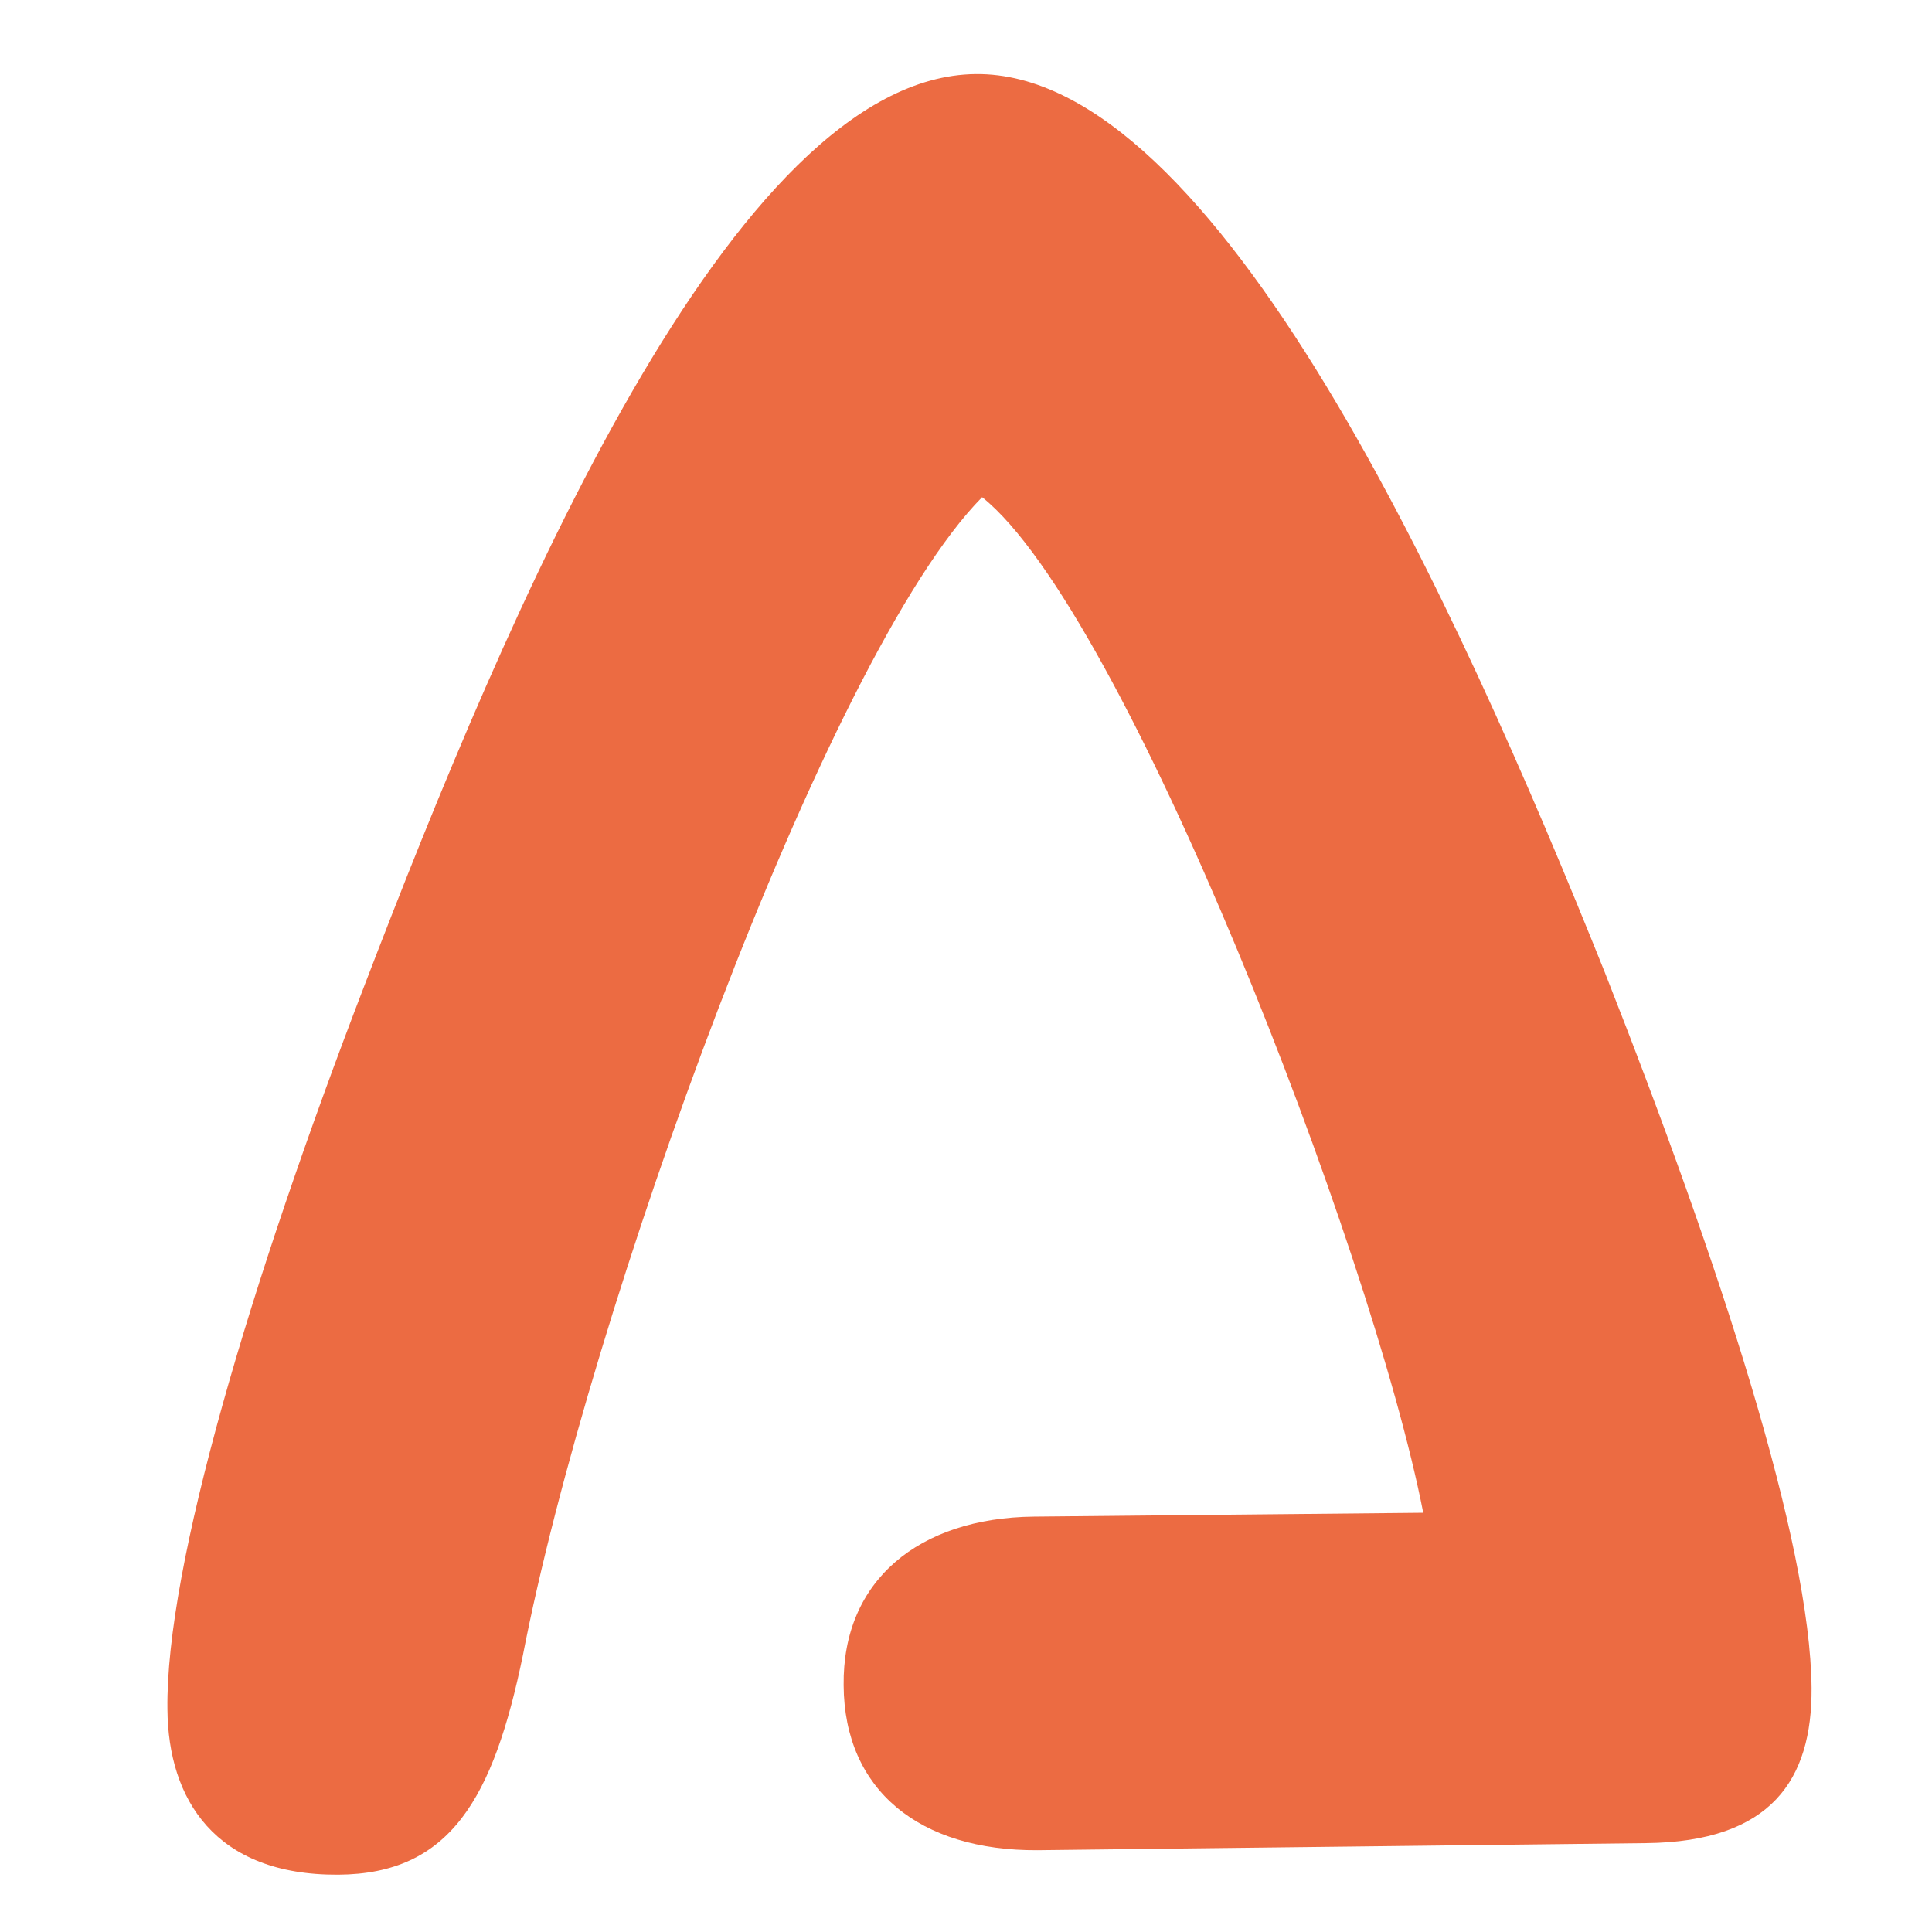 <?xml version="1.0" encoding="utf-8"?>
<!-- Generator: Adobe Illustrator 26.2.1, SVG Export Plug-In . SVG Version: 6.00 Build 0)  -->
<svg version="1.1" id="Laag_1" xmlns="http://www.w3.org/2000/svg" xmlns:xlink="http://www.w3.org/1999/xlink" x="0px" y="0px"
	 viewBox="0 0 300 300" style="enable-background:new 0 0 300 300;" xml:space="preserve">
<style type="text/css">
	.st0{fill:#EC6B42;}
</style>
<path class="st0" d="M161.1,287.3c-18.3,0.1-30-9.3-30.1-25.6c-0.2-16.3,11.7-26,29.5-26.2l60.5-0.6c-8-41-46.4-140.1-68.5-157.7  C128.2,101.8,91.4,204.3,81.2,257c-4.6,22.3-11.3,34-28.7,34.1c-19.1,0.1-26.4-11.7-26.5-25.7C25.7,243.3,38.9,199,56.6,153  c22.1-57.6,57.1-141.1,94.9-141.5c37.4-0.4,74.8,82.4,97.7,139.5c18,45.7,31.9,88.4,32.1,111.1c0.1,14.2-6.2,23.9-25.7,24.1  L161.1,287.3z"/>
</svg>
